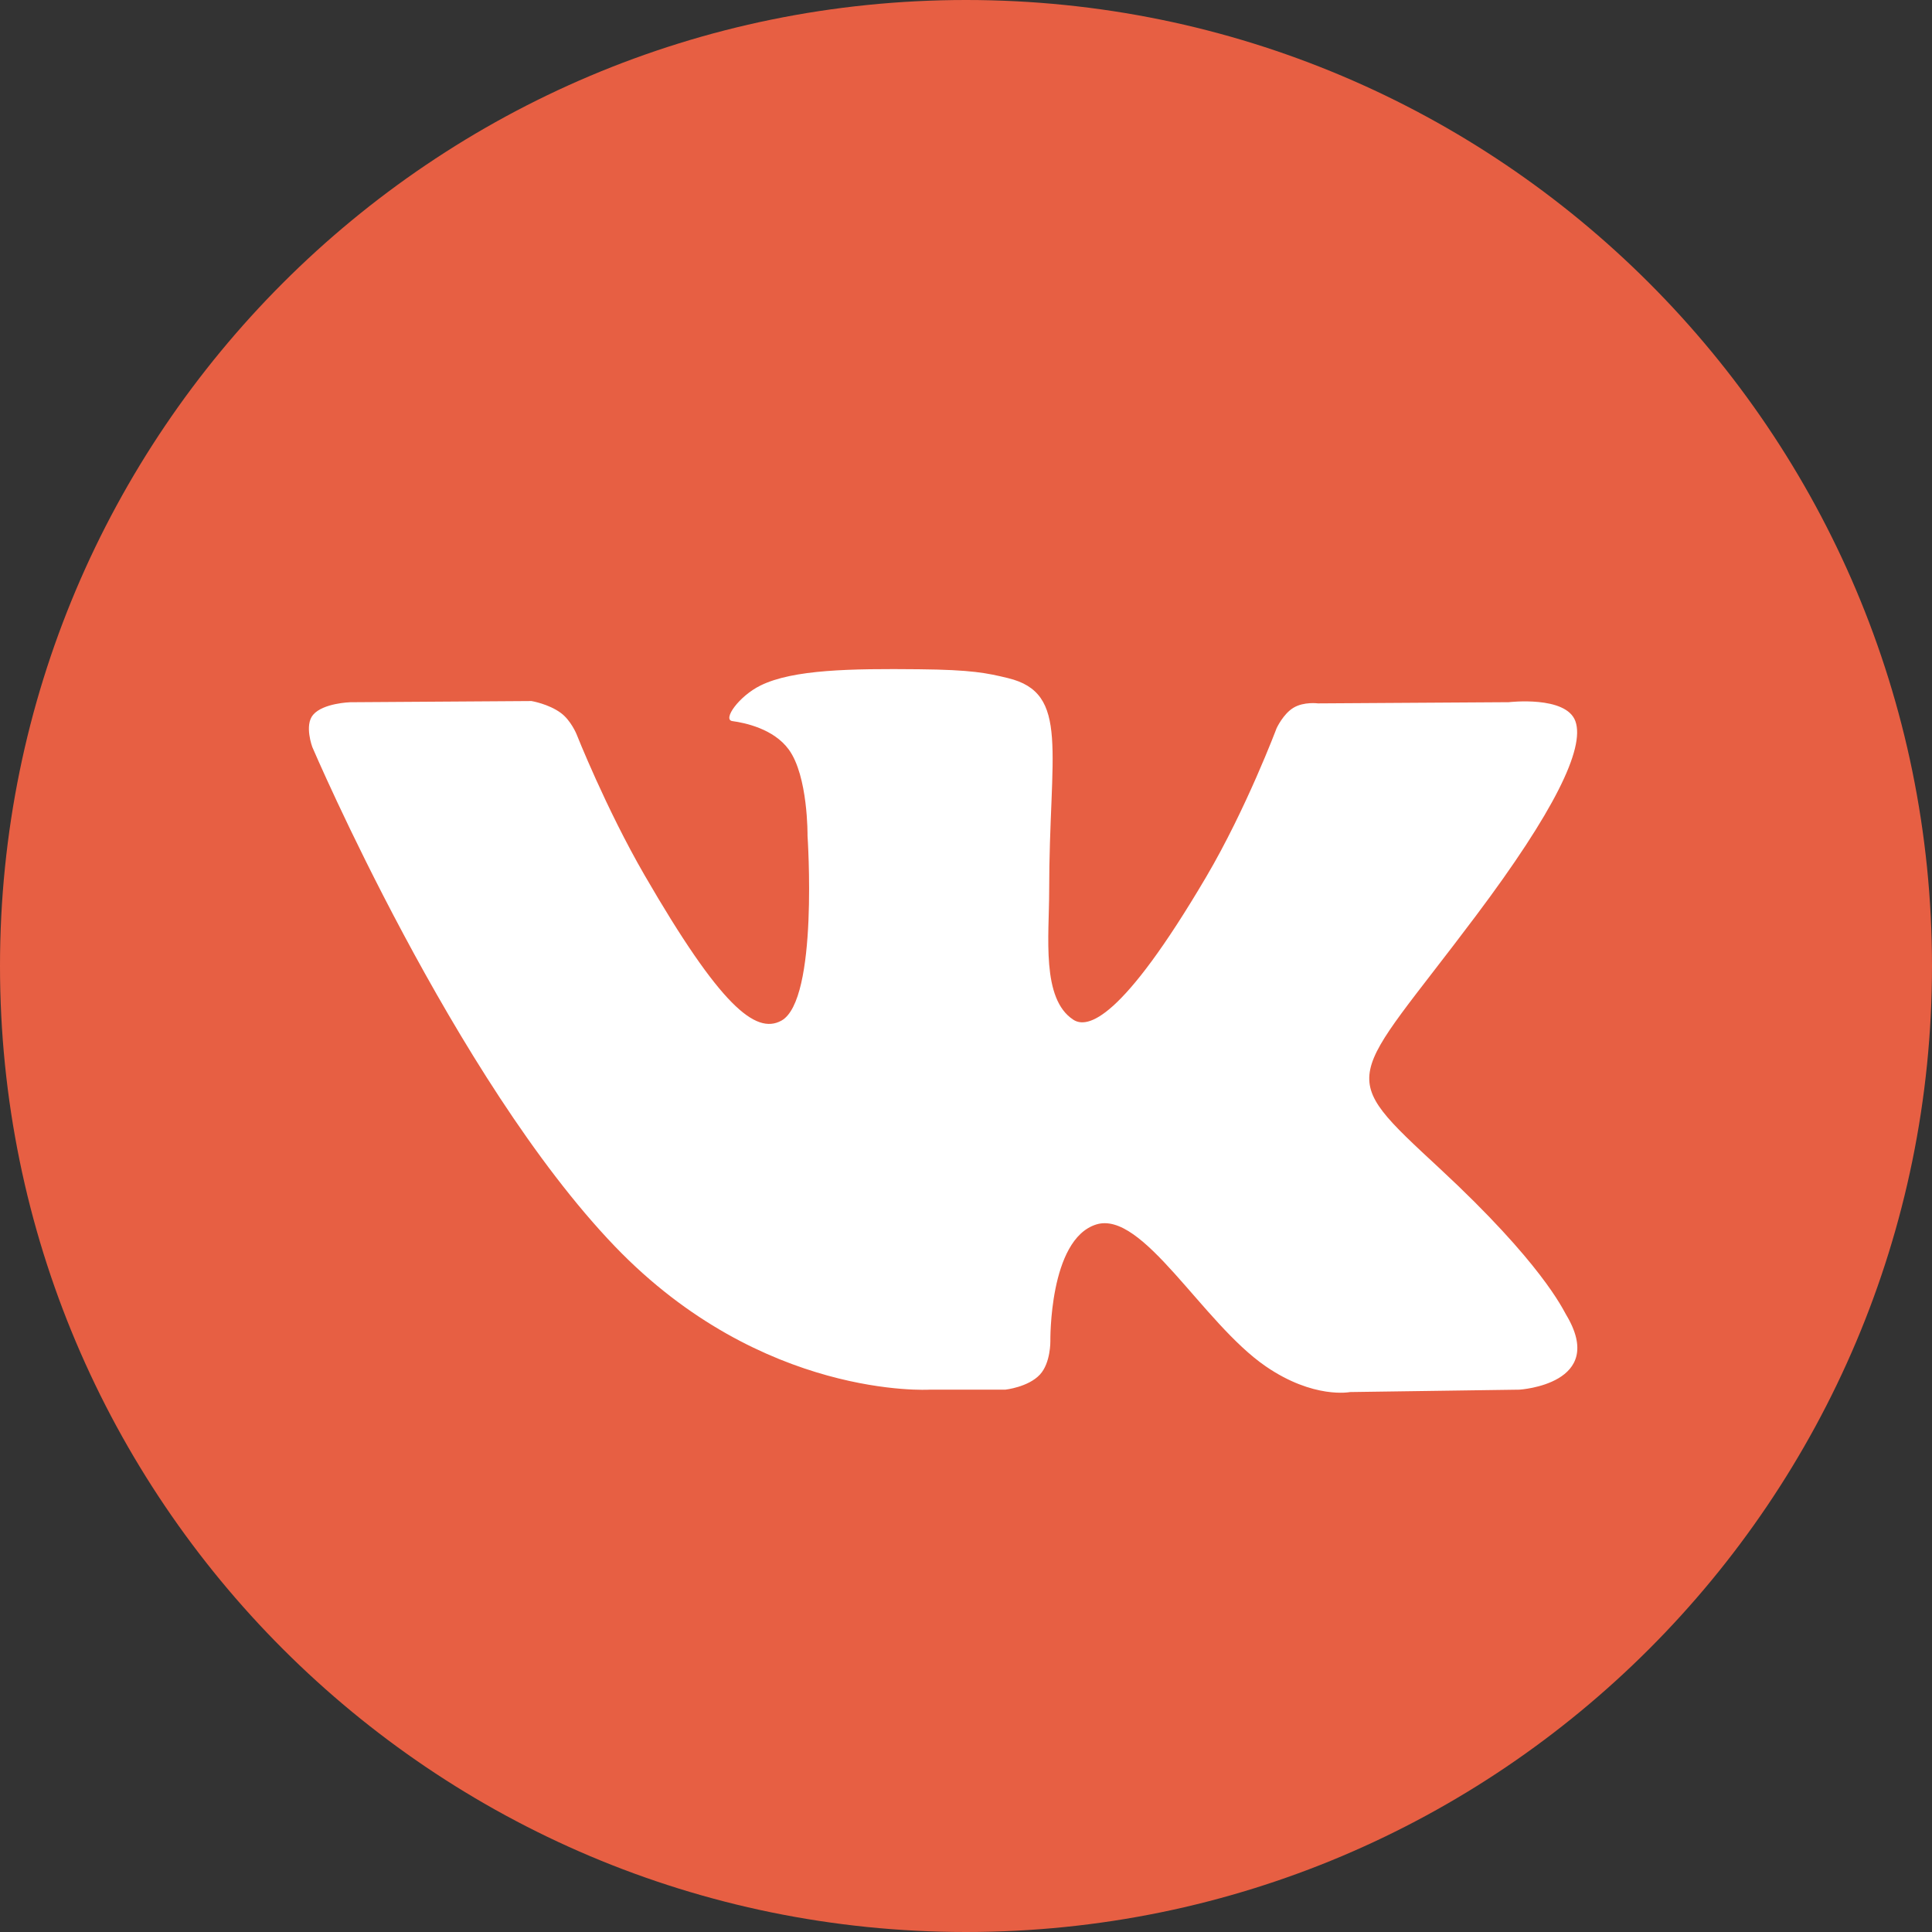 <?xml version="1.0" encoding="UTF-8"?> <svg xmlns="http://www.w3.org/2000/svg" width="42" height="42" viewBox="0 0 42 42" fill="none"><rect x="0" y="0" width="42" height="42" fill="#333333" stroke="none"/> <path d="M21 42C32.598 42 42 32.598 42 21C42 9.402 32.598 0 21 0C9.402 0 0 9.402 0 21C0 32.598 9.402 42 21 42Z" fill="#E75F43"></path> <path fill-rule="evenodd" clip-rule="evenodd" d="M20.207 30.21H21.855C21.855 30.21 22.353 30.156 22.607 29.882C22.841 29.63 22.834 29.158 22.834 29.158C22.834 29.158 22.801 26.946 23.828 26.62C24.84 26.299 26.139 28.758 27.516 29.703C28.558 30.419 29.349 30.262 29.349 30.262L33.031 30.21C33.031 30.21 34.958 30.092 34.044 28.577C33.97 28.453 33.513 27.457 31.306 25.409C28.997 23.266 29.307 23.613 32.088 19.905C33.782 17.648 34.459 16.269 34.248 15.679C34.046 15.117 32.8 15.265 32.8 15.265L28.654 15.291C28.654 15.291 28.346 15.249 28.119 15.386C27.896 15.519 27.752 15.831 27.752 15.831C27.752 15.831 27.096 17.578 26.221 19.064C24.375 22.199 23.637 22.364 23.335 22.169C22.633 21.716 22.808 20.347 22.808 19.374C22.808 16.336 23.269 15.069 21.911 14.741C21.46 14.632 21.128 14.56 19.976 14.549C18.496 14.534 17.244 14.553 16.535 14.901C16.064 15.132 15.7 15.646 15.921 15.676C16.195 15.713 16.816 15.843 17.145 16.291C17.57 16.869 17.555 18.168 17.555 18.168C17.555 18.168 17.799 21.744 16.985 22.189C16.426 22.493 15.659 21.871 14.013 19.027C13.17 17.57 12.533 15.959 12.533 15.959C12.533 15.959 12.41 15.658 12.191 15.498C11.925 15.302 11.554 15.24 11.554 15.24L7.614 15.266C7.614 15.266 7.023 15.283 6.806 15.54C6.612 15.768 6.79 16.242 6.79 16.242C6.79 16.242 9.875 23.458 13.367 27.095C16.57 30.429 20.207 30.21 20.207 30.21Z" fill="white"></path> </svg> 